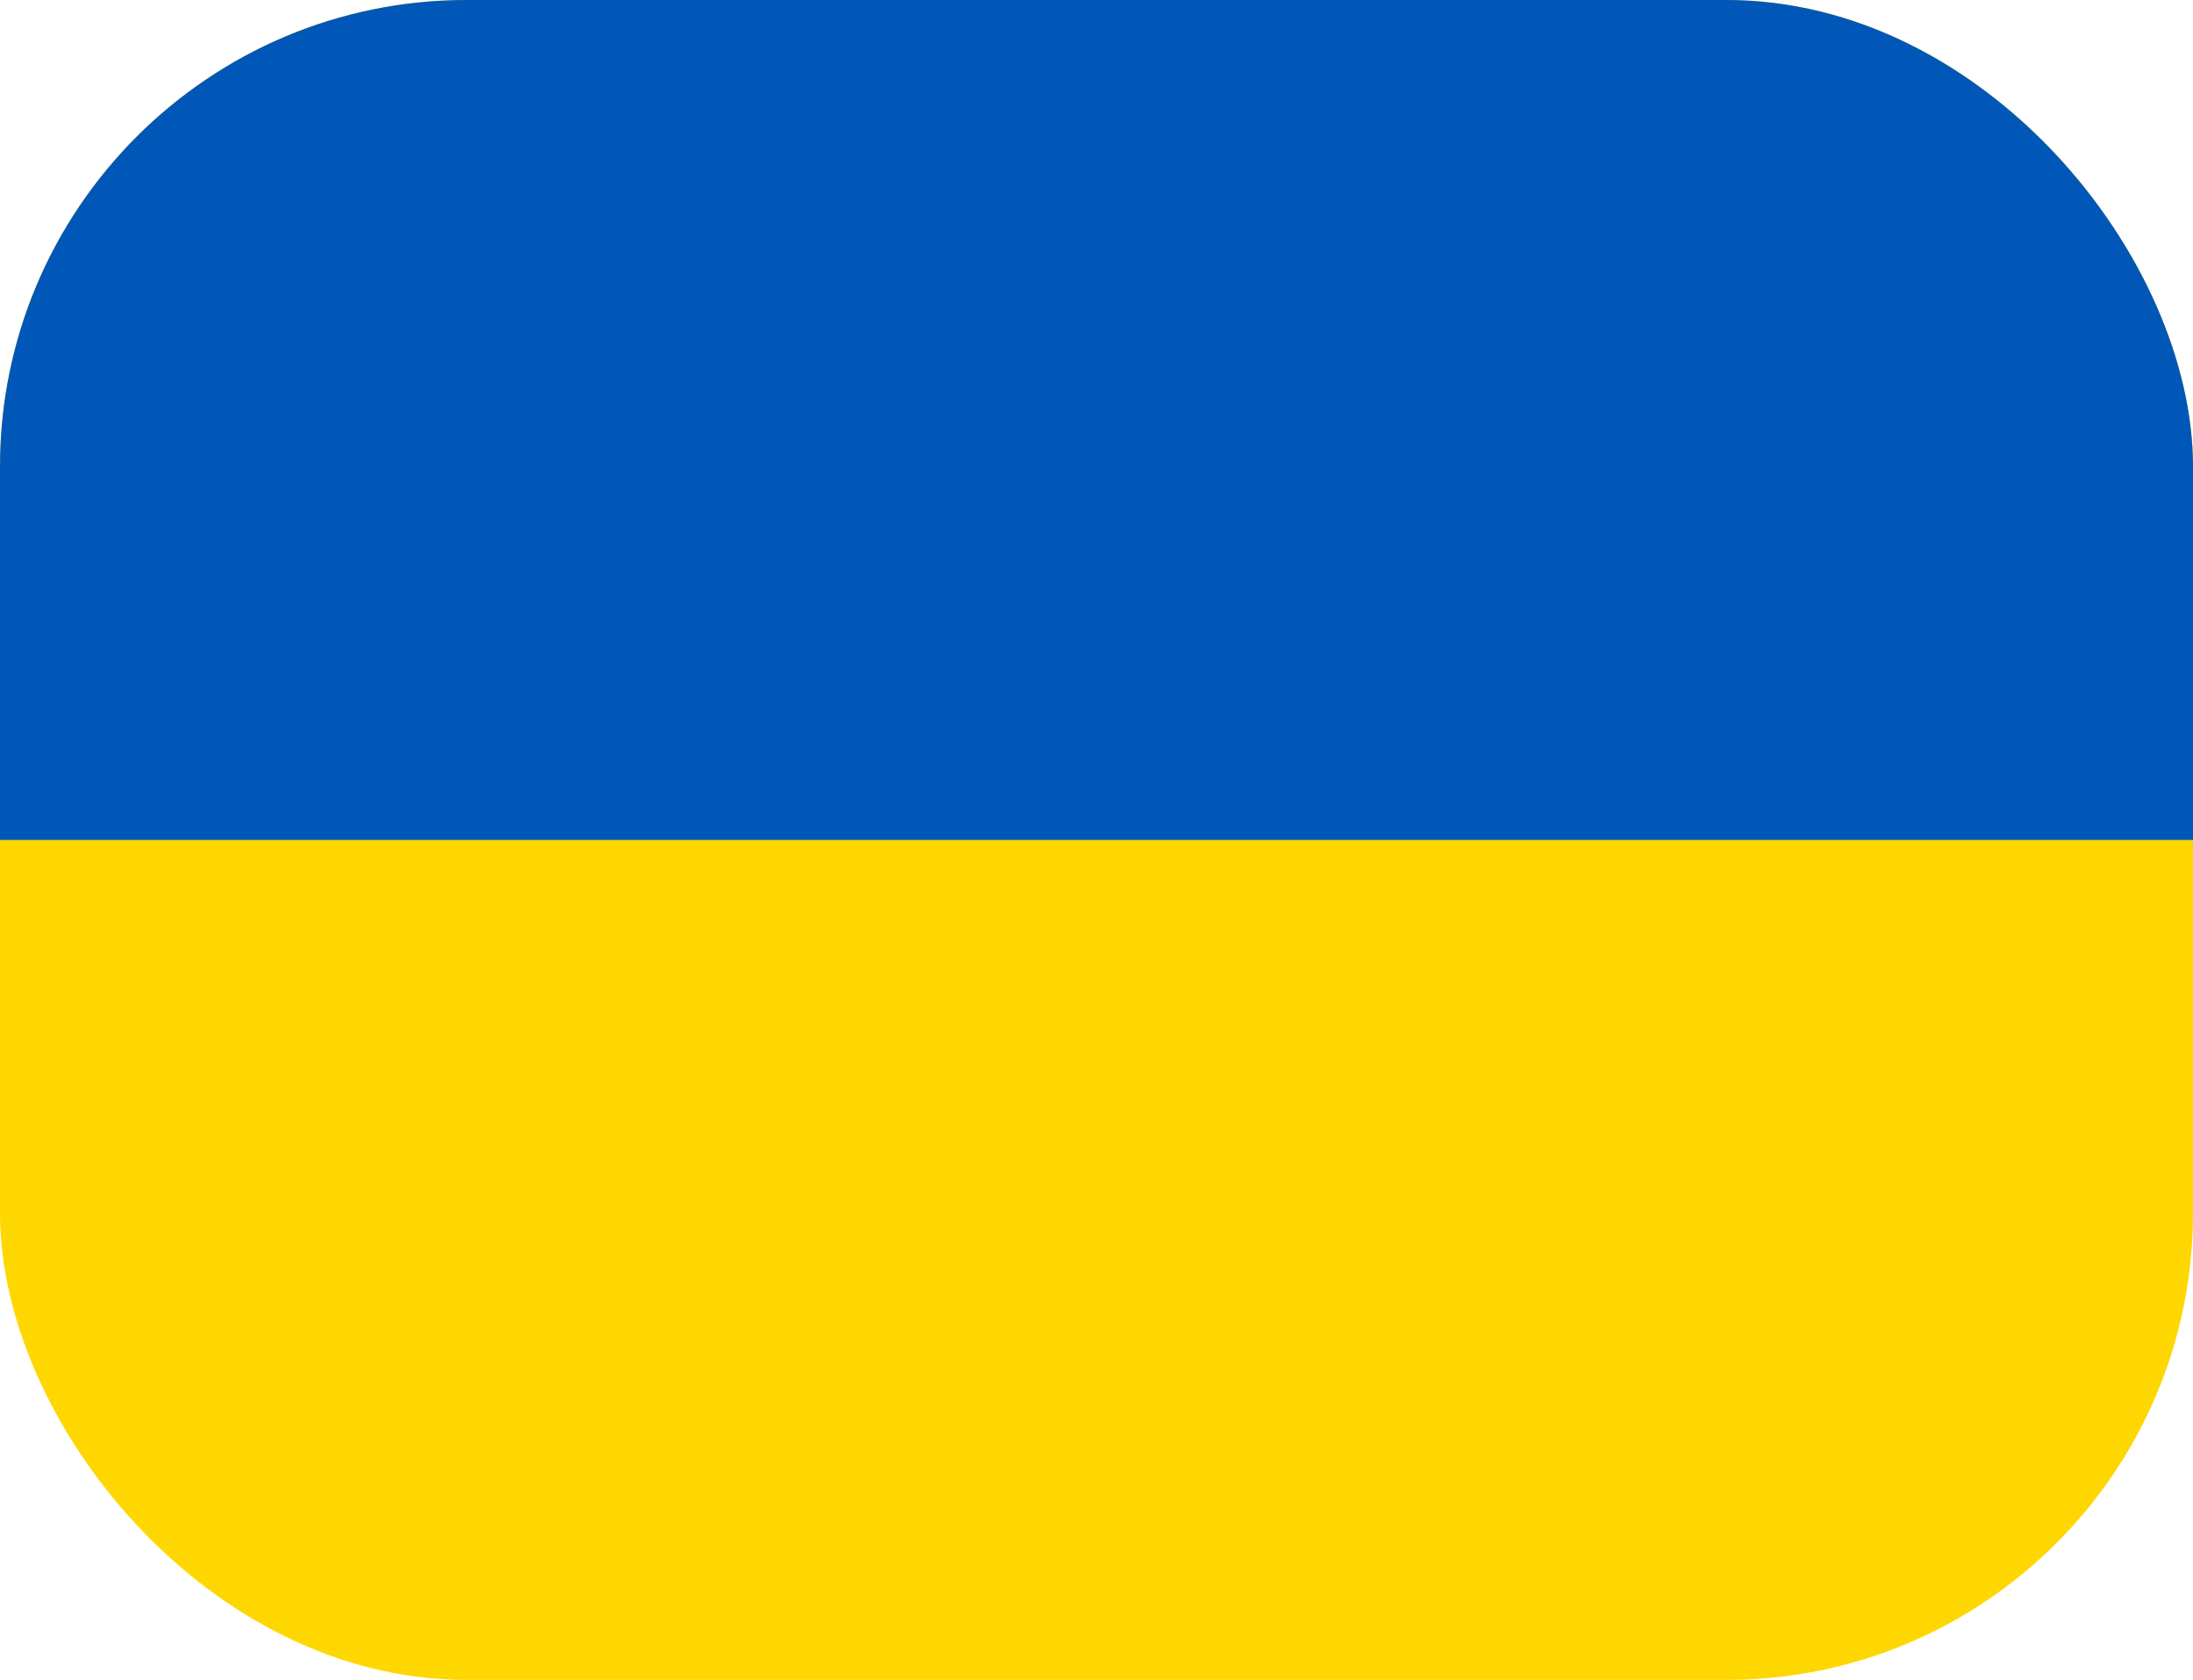 <svg width="47" height="36" viewBox="0 0 47 36" fill="none" xmlns="http://www.w3.org/2000/svg">
<g clip-path="url(#clip0_23_552)">
<g clip-path="url(#clip1_23_552)">
<path fill-rule="evenodd" clip-rule="evenodd" d="M0 0H47V36H0V0Z" fill="#FFD700"/>
<path fill-rule="evenodd" clip-rule="evenodd" d="M0 0H47V18H0V0Z" fill="#0057B8"/>
</g>
</g>
<defs>
<clipPath id="clip0_23_552">
<rect width="47" height="36" rx="10" fill="white"/>
</clipPath>
<clipPath id="clip1_23_552">
<rect width="47" height="36" fill="white"/>
</clipPath>
</defs>
</svg>

